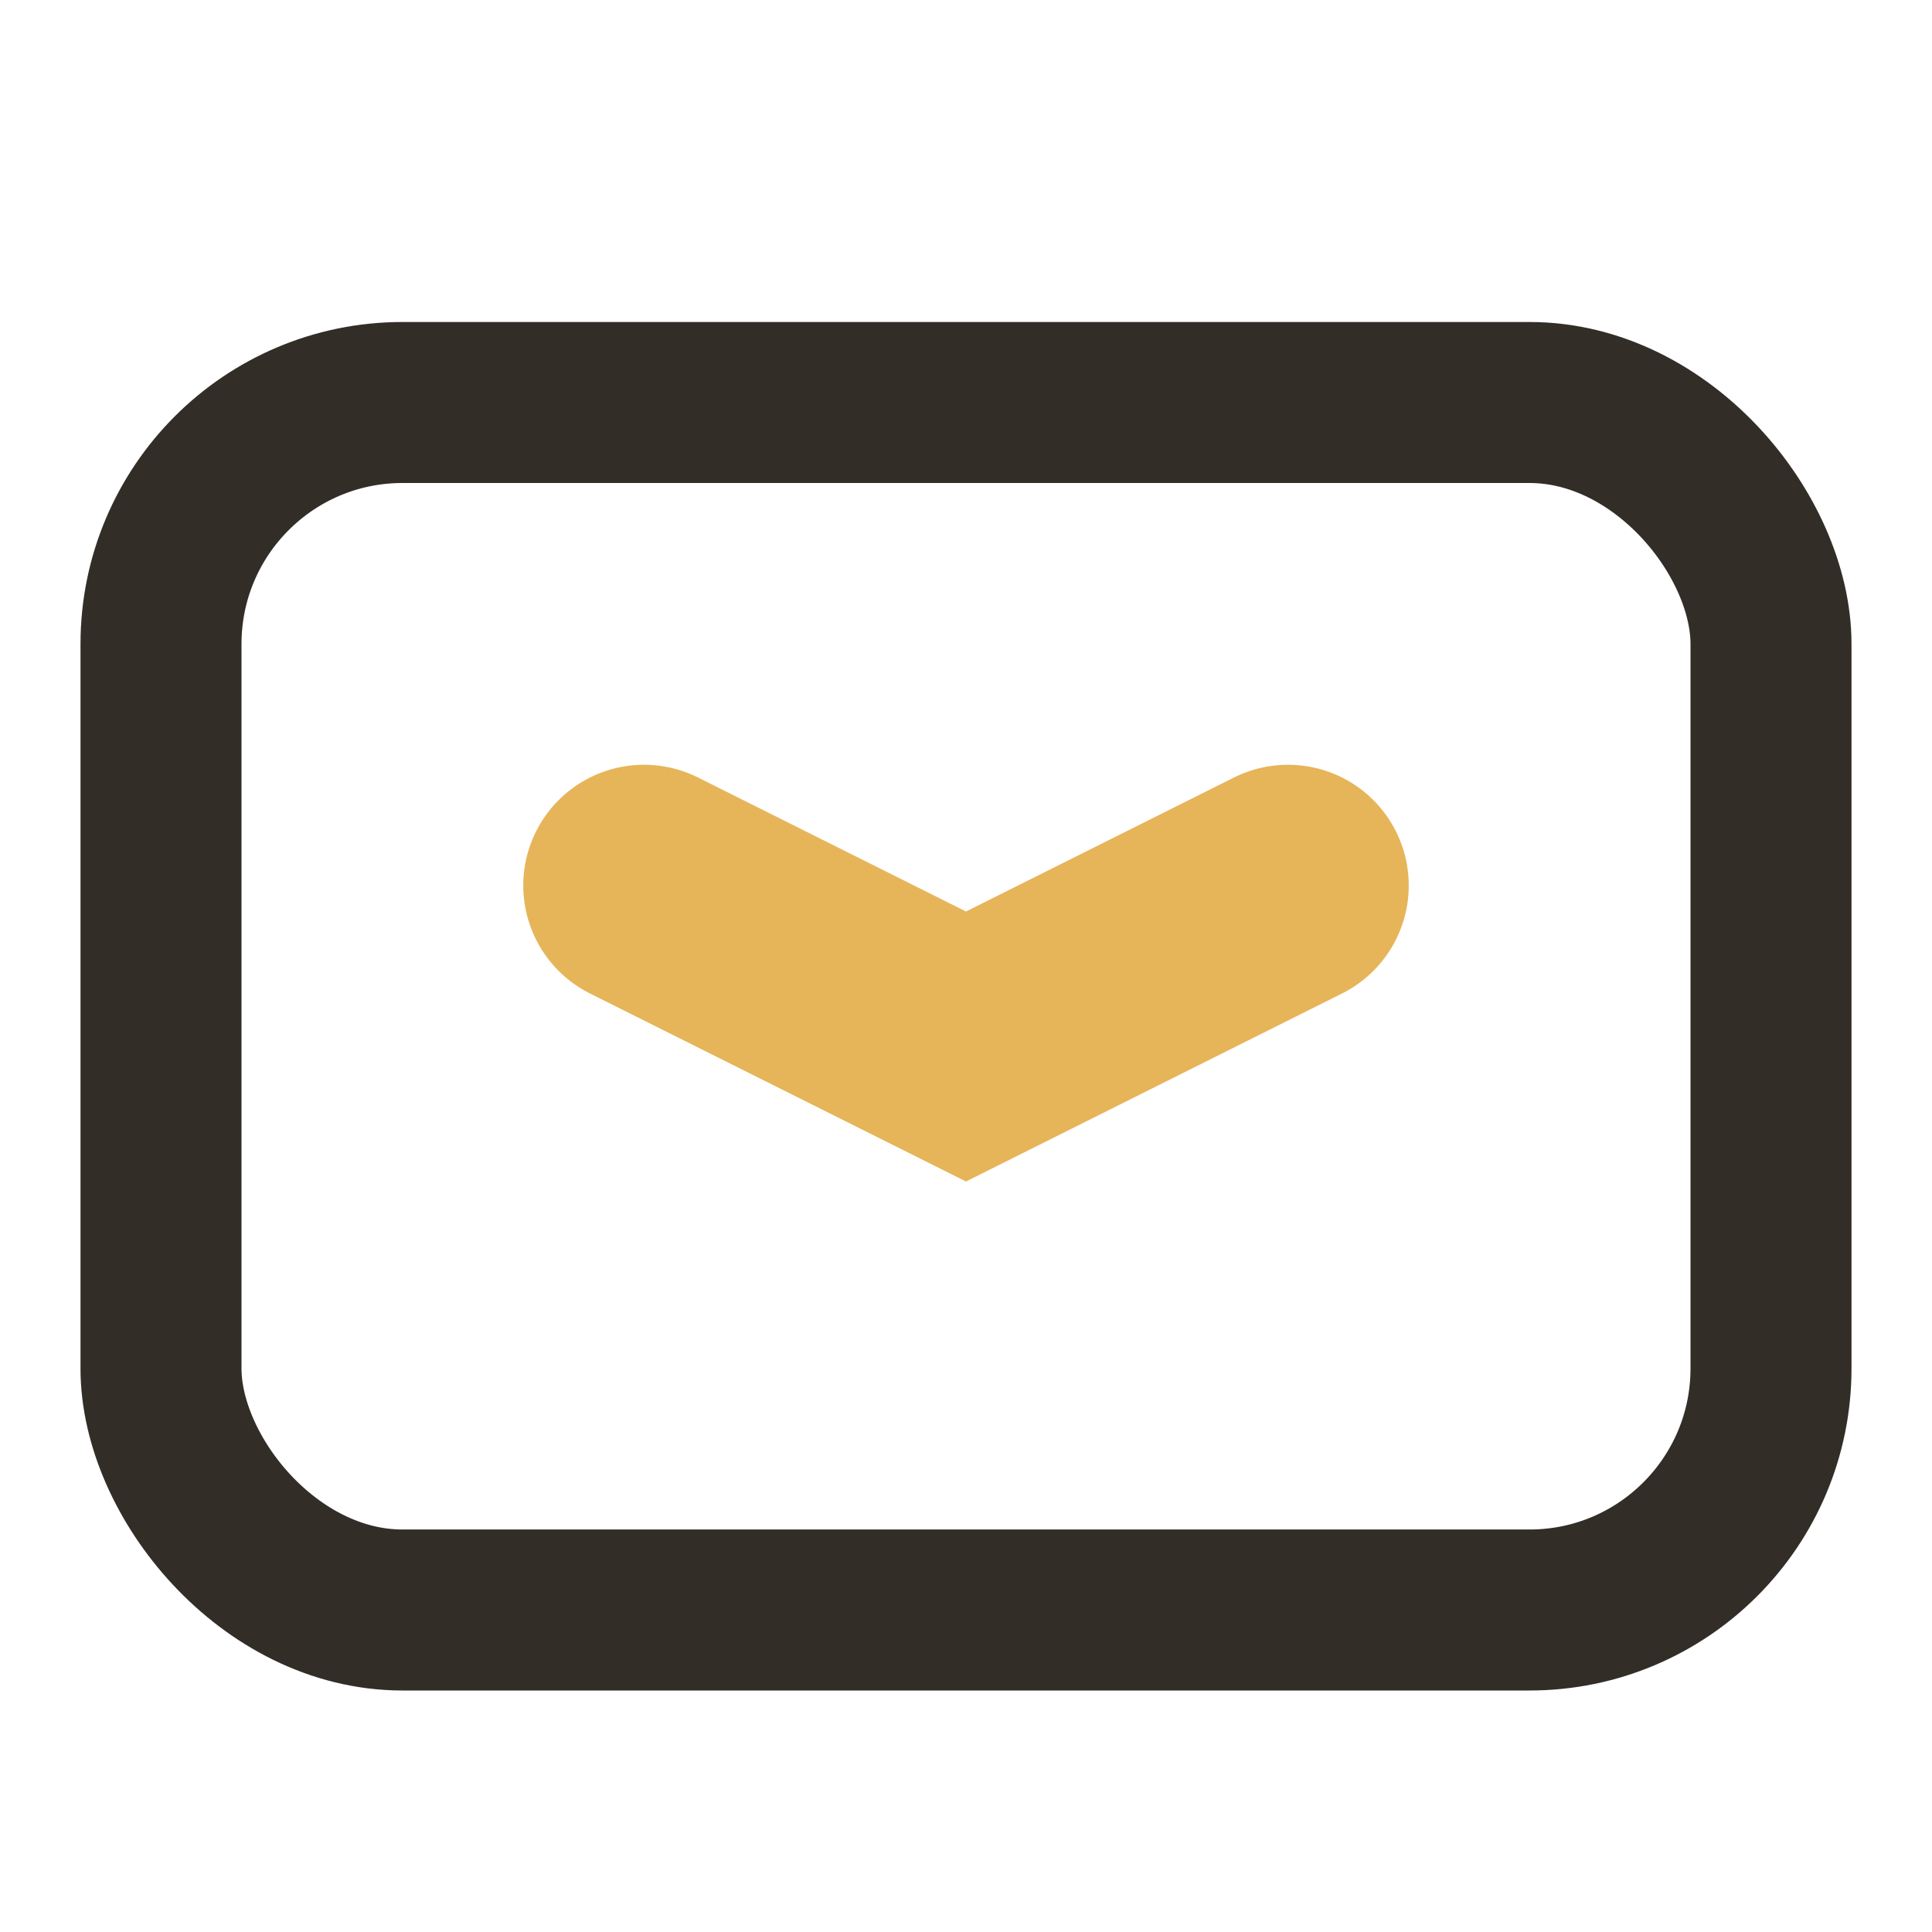 <svg width="24" height="24" viewBox="0 0 24 24" fill="none" xmlns="http://www.w3.org/2000/svg">
<path d="M16 11L12 13L8 11" stroke="#E6B559" stroke-width="3" stroke-linecap="round"/>
<rect x="2" y="5" width="20" height="15" rx="3" stroke="#332D27" stroke-width="2"/>
</svg>
